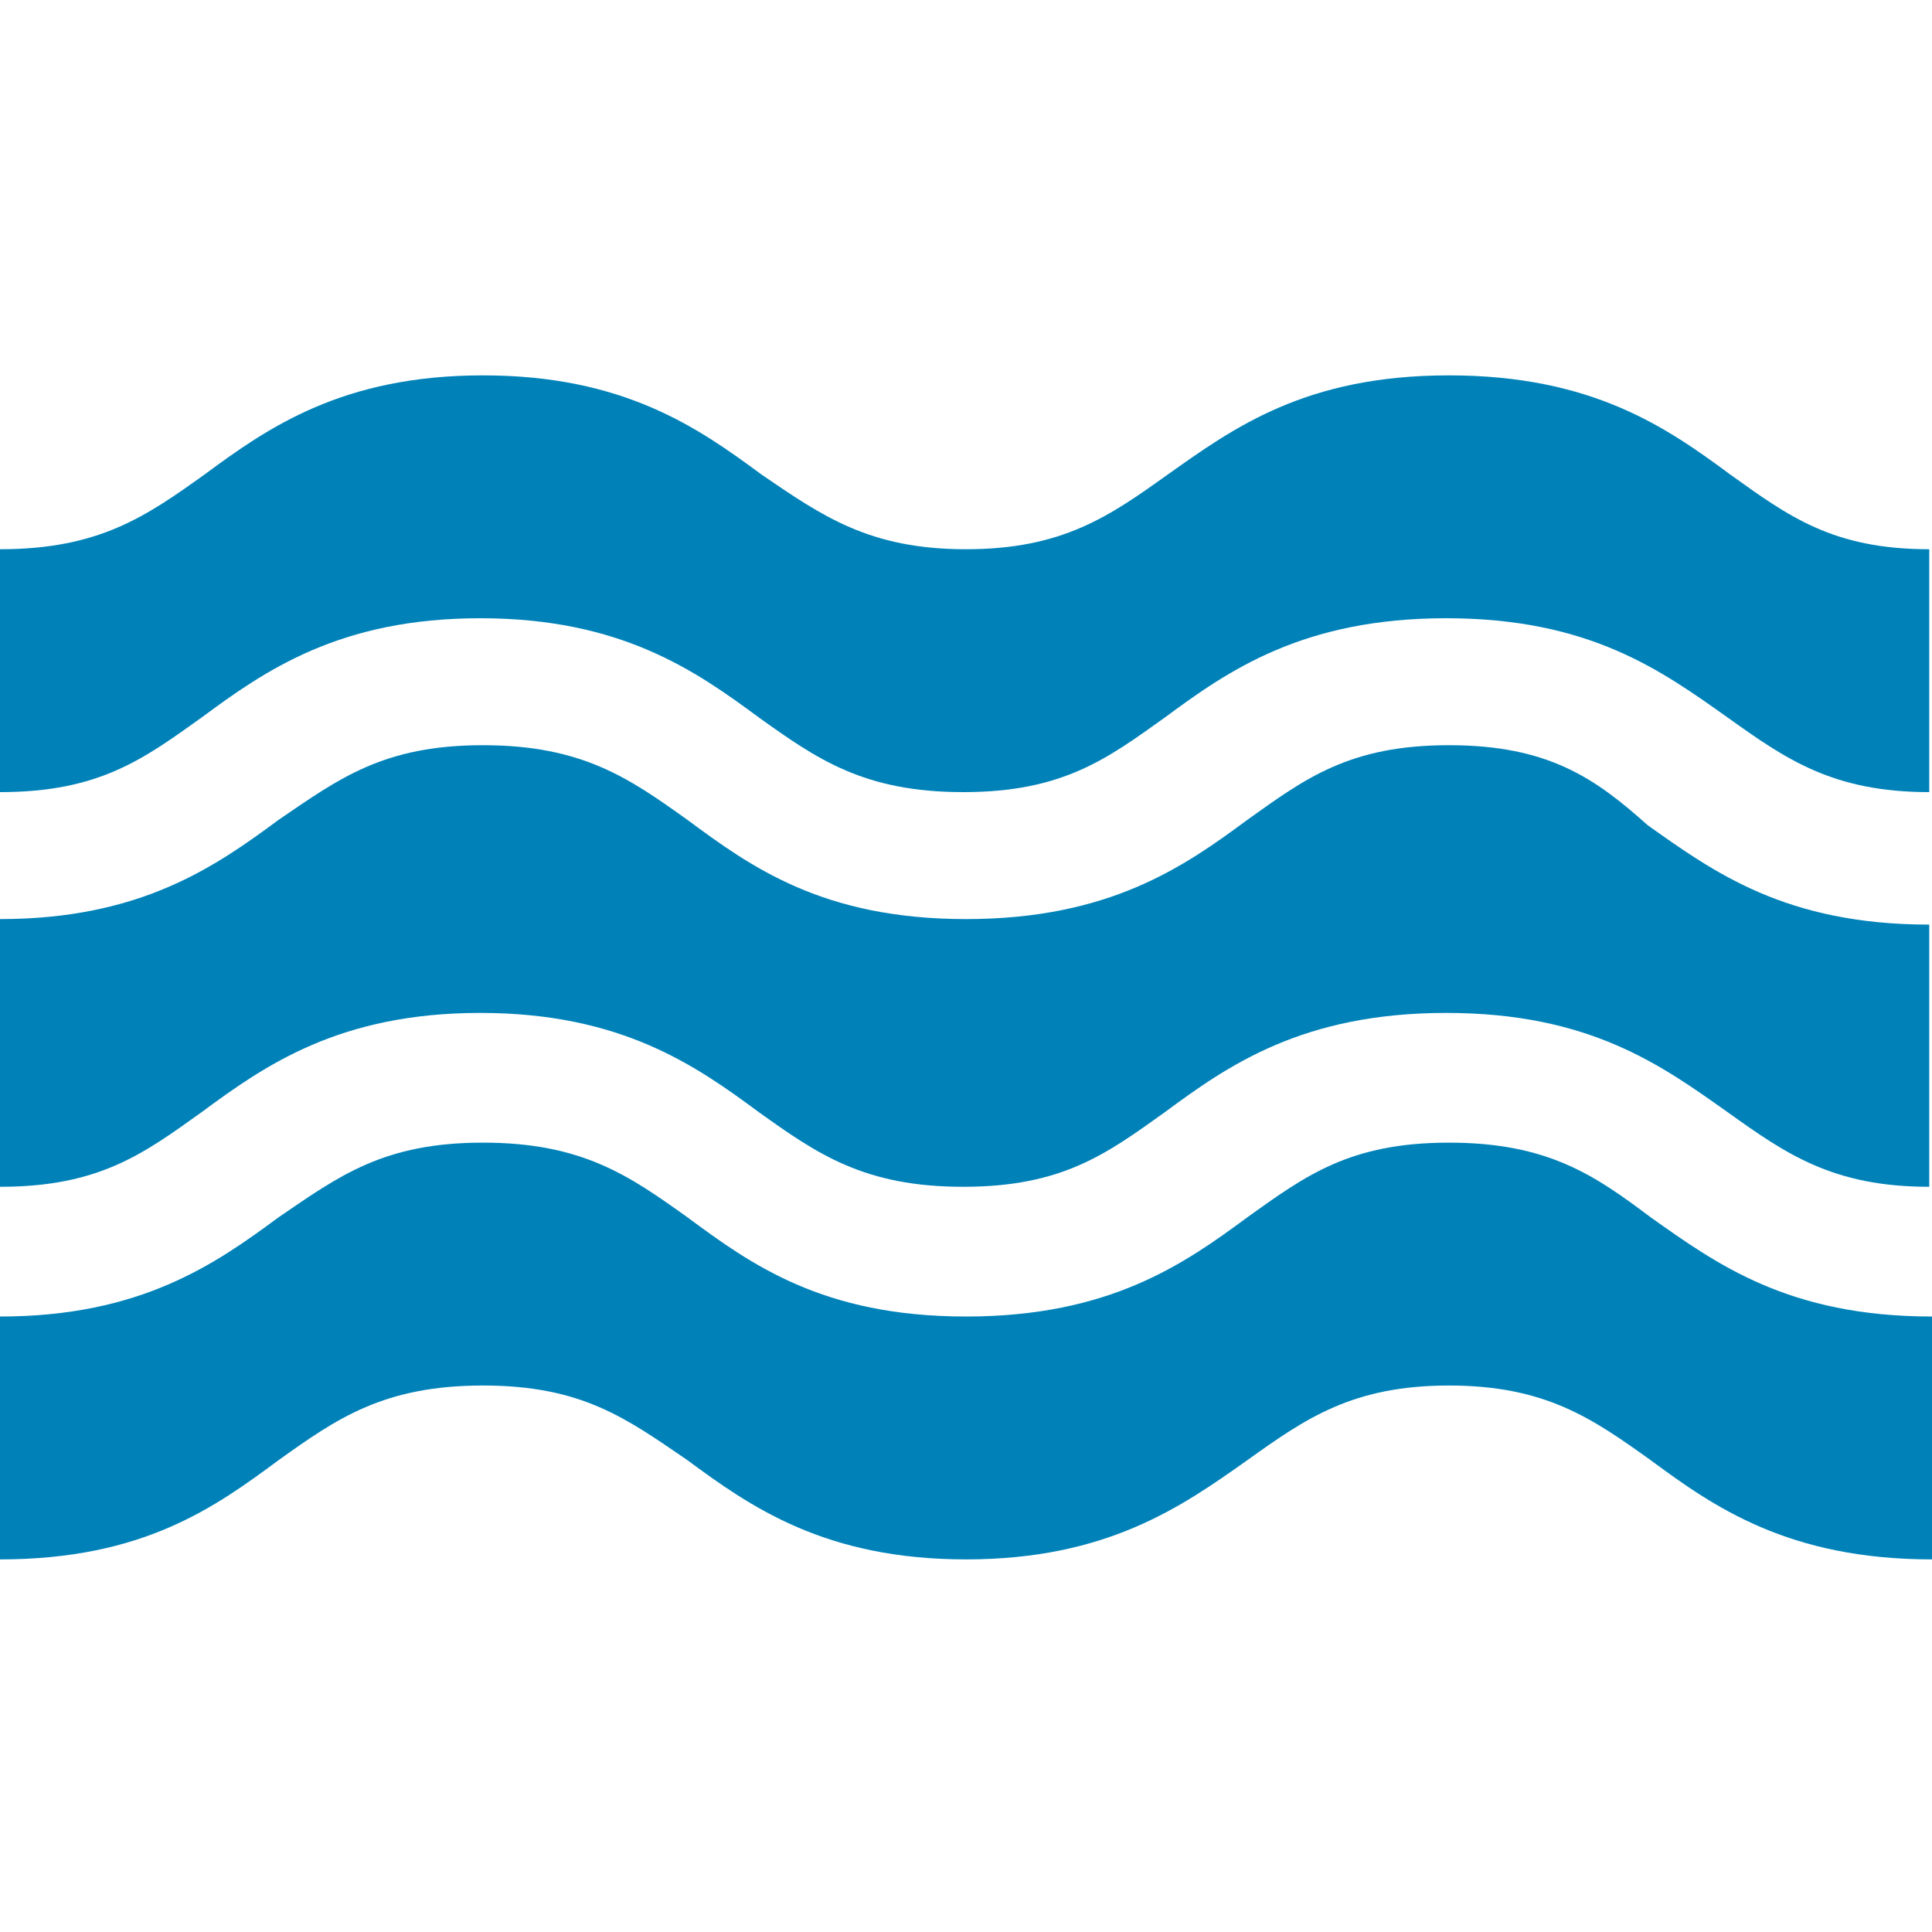 <?xml version="1.0" encoding="utf-8"?>
<!-- Generator: Adobe Illustrator 25.4.5, SVG Export Plug-In . SVG Version: 6.00 Build 0)  -->
<svg version="1.1" id="icons" xmlns="http://www.w3.org/2000/svg" xmlns:xlink="http://www.w3.org/1999/xlink" x="0px" y="0px"
	 width="70px" height="70px" viewBox="0 0 70 70" style="enable-background:new 0 0 70 70;" xml:space="preserve">
<style type="text/css">
	.st0{fill:#0082B9;}
</style>
<g>
	<path class="st0" d="M62.7,17.2c-2.3-1.7-5-3.6-10.2-3.6s-7.8,1.9-10.2,3.6c-2.1,1.5-3.8,2.7-7.3,2.7s-5.2-1.2-7.4-2.7
		c-2.3-1.7-5-3.6-10.1-3.6s-7.8,1.9-10.1,3.6c-2.1,1.5-3.8,2.7-7.4,2.7v8.8c3.6,0,5.2-1.2,7.3-2.7c2.3-1.7,5-3.6,10.1-3.6
		s7.8,1.9,10.1,3.6c2.1,1.5,3.8,2.7,7.4,2.7s5.2-1.2,7.3-2.7c2.3-1.7,5-3.6,10.2-3.6s7.8,1.9,10.2,3.6c2.1,1.5,3.8,2.7,7.3,2.7v-8.8
		C66.4,19.9,64.8,18.7,62.7,17.2z"/>
	<path class="st0" d="M52.5,41.4c-3.6,0-5.2,1.2-7.3,2.7c-2.3,1.7-5,3.6-10.2,3.6s-7.8-1.9-10.1-3.6c-2.1-1.5-3.8-2.7-7.4-2.7
		s-5.2,1.2-7.4,2.7c-2.3,1.7-5,3.6-10.1,3.6v8.8c5.2,0,7.8-1.9,10.1-3.6c2.1-1.5,3.8-2.7,7.4-2.7s5.2,1.2,7.4,2.7
		c2.3,1.7,5,3.6,10.1,3.6s7.8-1.9,10.2-3.6c2.1-1.5,3.8-2.7,7.3-2.7s5.2,1.2,7.3,2.7c2.3,1.7,5,3.6,10.2,3.6v-8.8
		c-5.2,0-7.8-1.9-10.2-3.6C57.8,42.6,56.1,41.4,52.5,41.4z"/>
	<path class="st0" d="M52.5,27c-3.6,0-5.2,1.2-7.3,2.7c-2.3,1.7-5,3.6-10.2,3.6s-7.8-1.9-10.1-3.6c-2.1-1.5-3.8-2.7-7.4-2.7
		s-5.2,1.2-7.4,2.7c-2.3,1.7-5,3.6-10.1,3.6V43c3.6,0,5.2-1.2,7.3-2.7c2.3-1.7,5-3.6,10.1-3.6s7.8,1.9,10.1,3.6
		c2.1,1.5,3.8,2.7,7.4,2.7s5.2-1.2,7.3-2.7c2.3-1.7,5-3.6,10.2-3.6s7.8,1.9,10.2,3.6c2.1,1.5,3.8,2.7,7.3,2.7v-9.5
		c-5.2,0-7.8-1.9-10.2-3.6C57.8,28.2,56.1,27,52.5,27z"/>
</g>
</svg>
